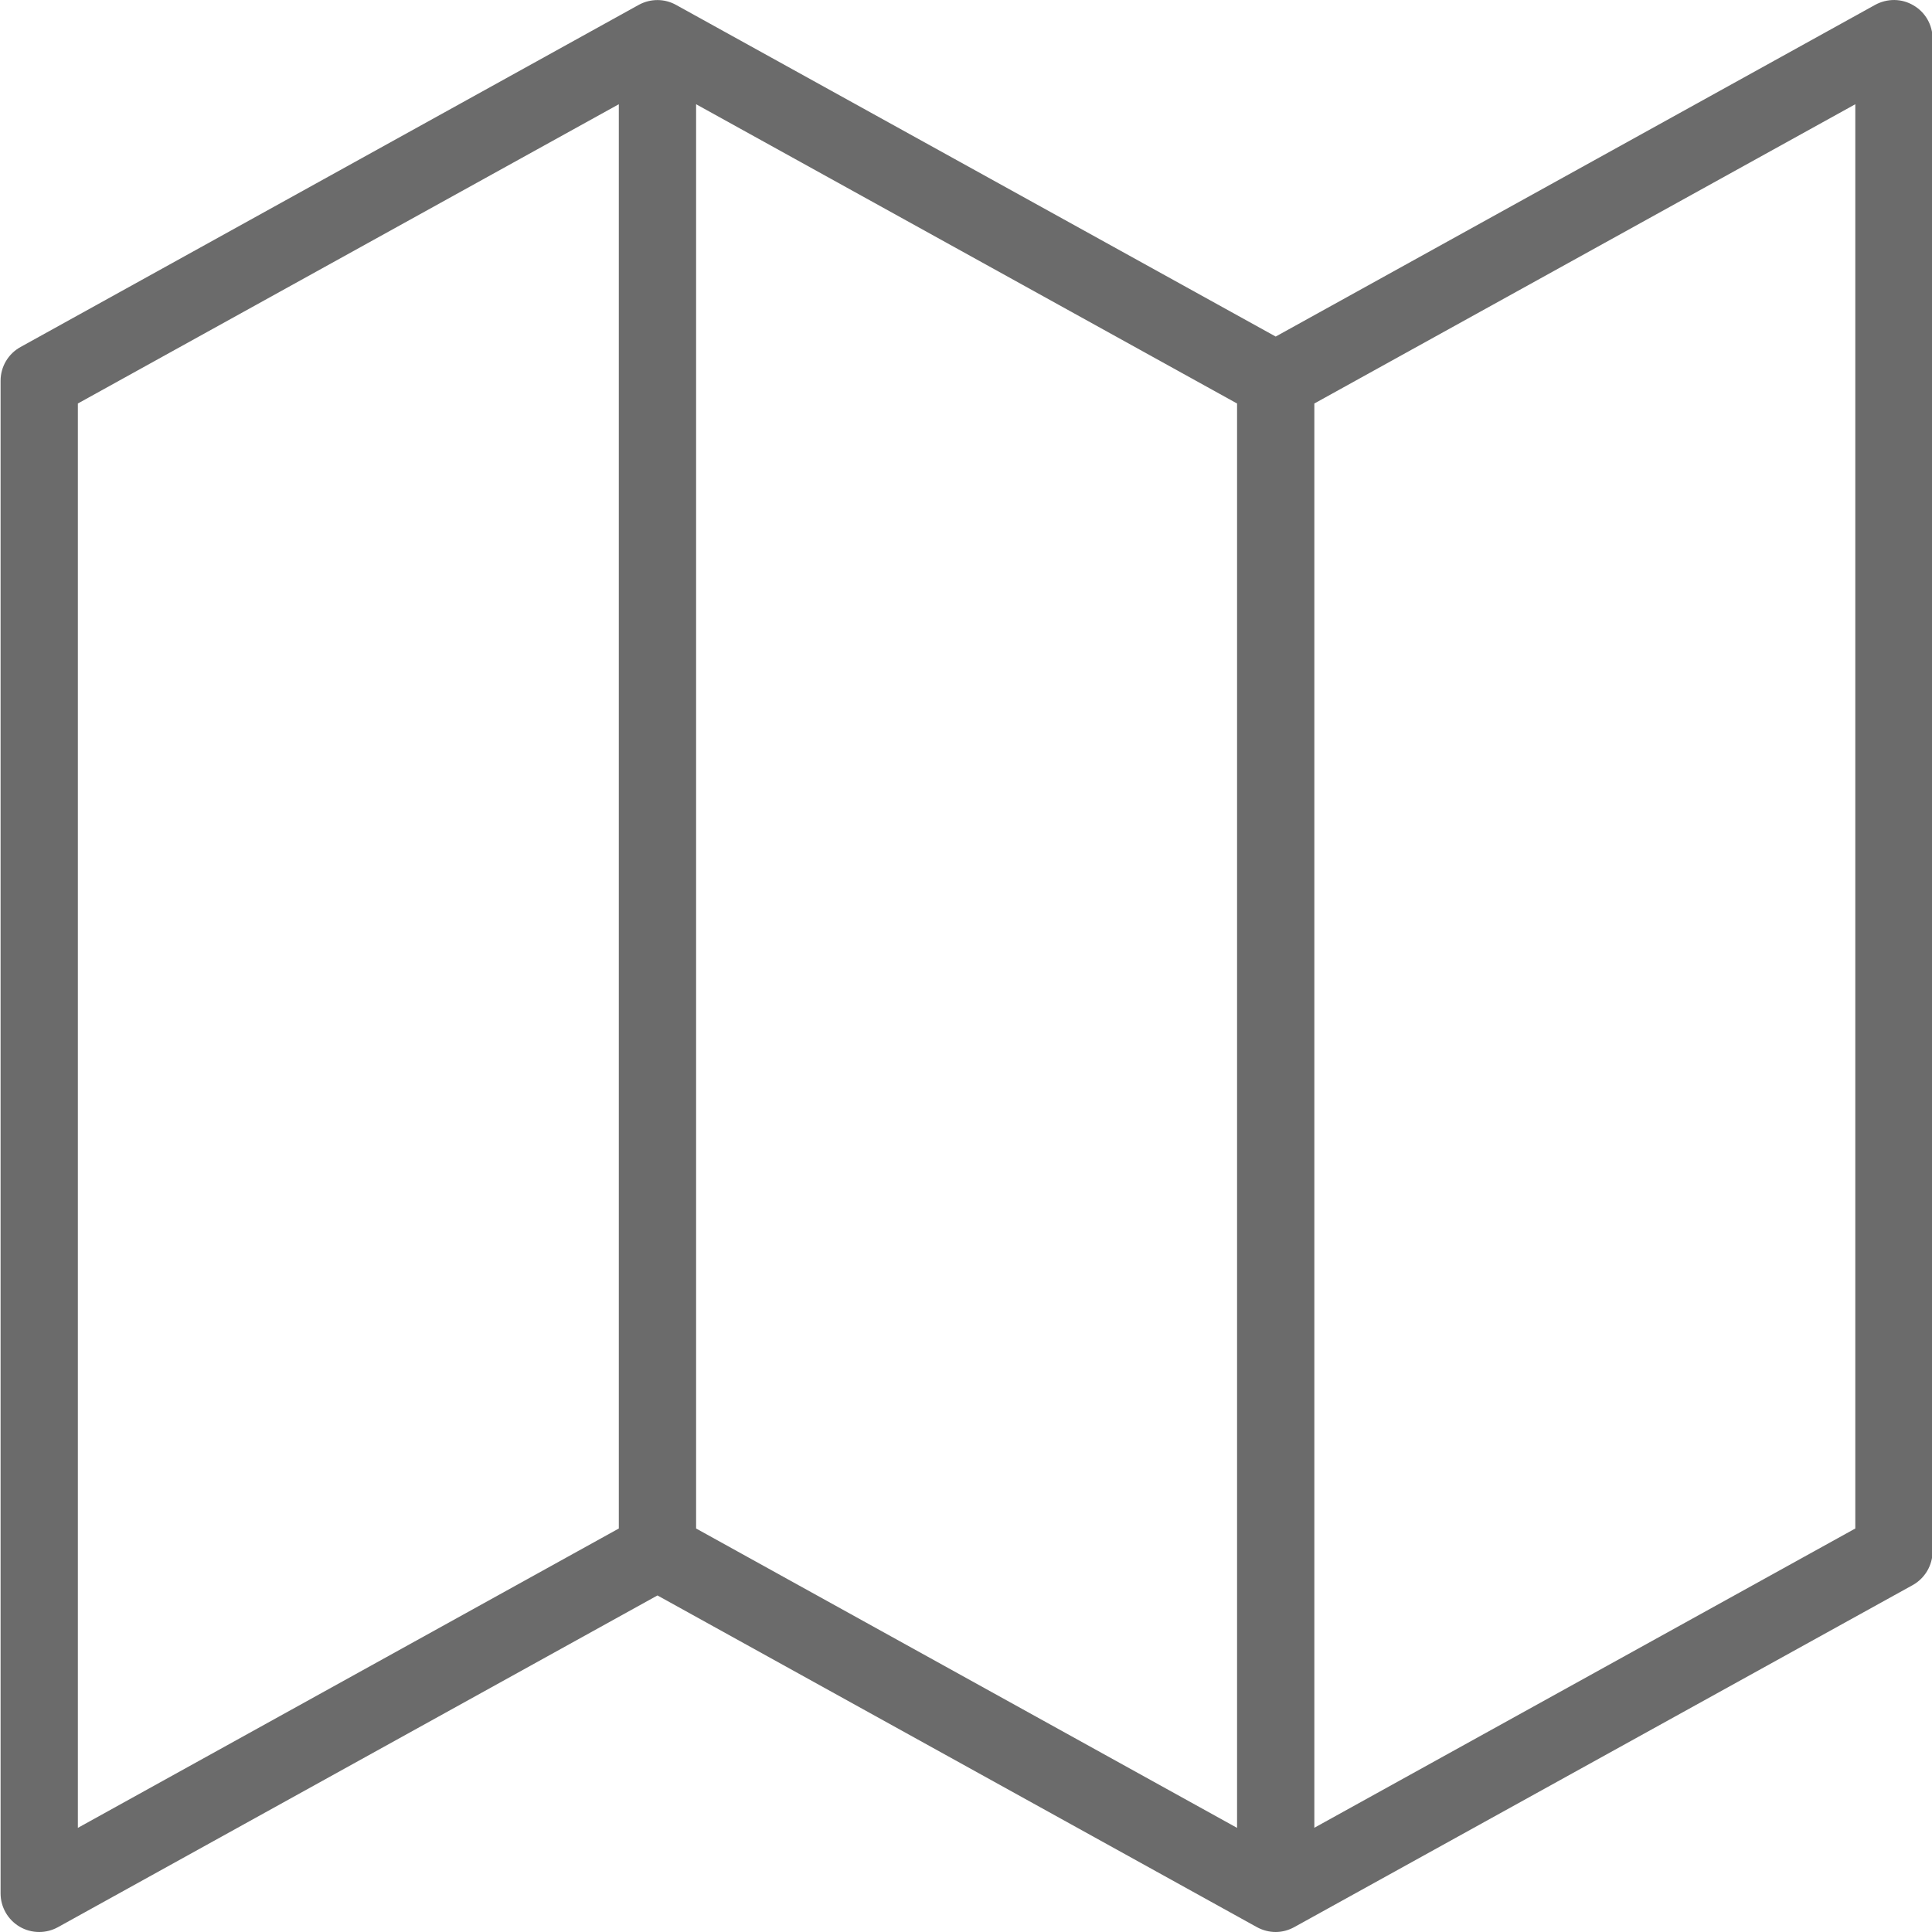 <svg width="20" height="20" viewBox="0 0 20 20" fill="none" xmlns="http://www.w3.org/2000/svg">
<g clip-path="url(#clip0_576_128)">
<path d="M19.809 0.056C19.687 -0.017 19.537 -0.018 19.412 0.05L13.206 3.484L6.999 0.051C6.879 -0.016 6.734 -0.016 6.613 0.05L0.213 3.592C0.085 3.662 0.006 3.796 0.006 3.942V19.6C0.006 19.742 0.081 19.873 0.203 19.945C0.266 19.982 0.336 20 0.406 20C0.473 20 0.54 19.983 0.6 19.95L6.806 16.516L13.012 19.95C13.073 19.983 13.139 20 13.206 20C13.273 20 13.339 19.982 13.399 19.949L19.8 16.409C19.927 16.338 20.006 16.204 20.006 16.059V0.4C20.006 0.258 19.931 0.127 19.809 0.056ZM6.406 15.823L0.806 18.922V4.177L6.406 1.079V15.823ZM12.806 18.922L7.206 15.823V1.079L12.806 4.177V18.922ZM19.206 15.823L13.606 18.921V4.177L19.206 1.079V15.823Z" fill="#6B6B6B"/>
</g>
<defs>
<clipPath id="clip0_576_128">
<rect width="20" height="20" fill="white"/>
</clipPath>
</defs>
</svg>
